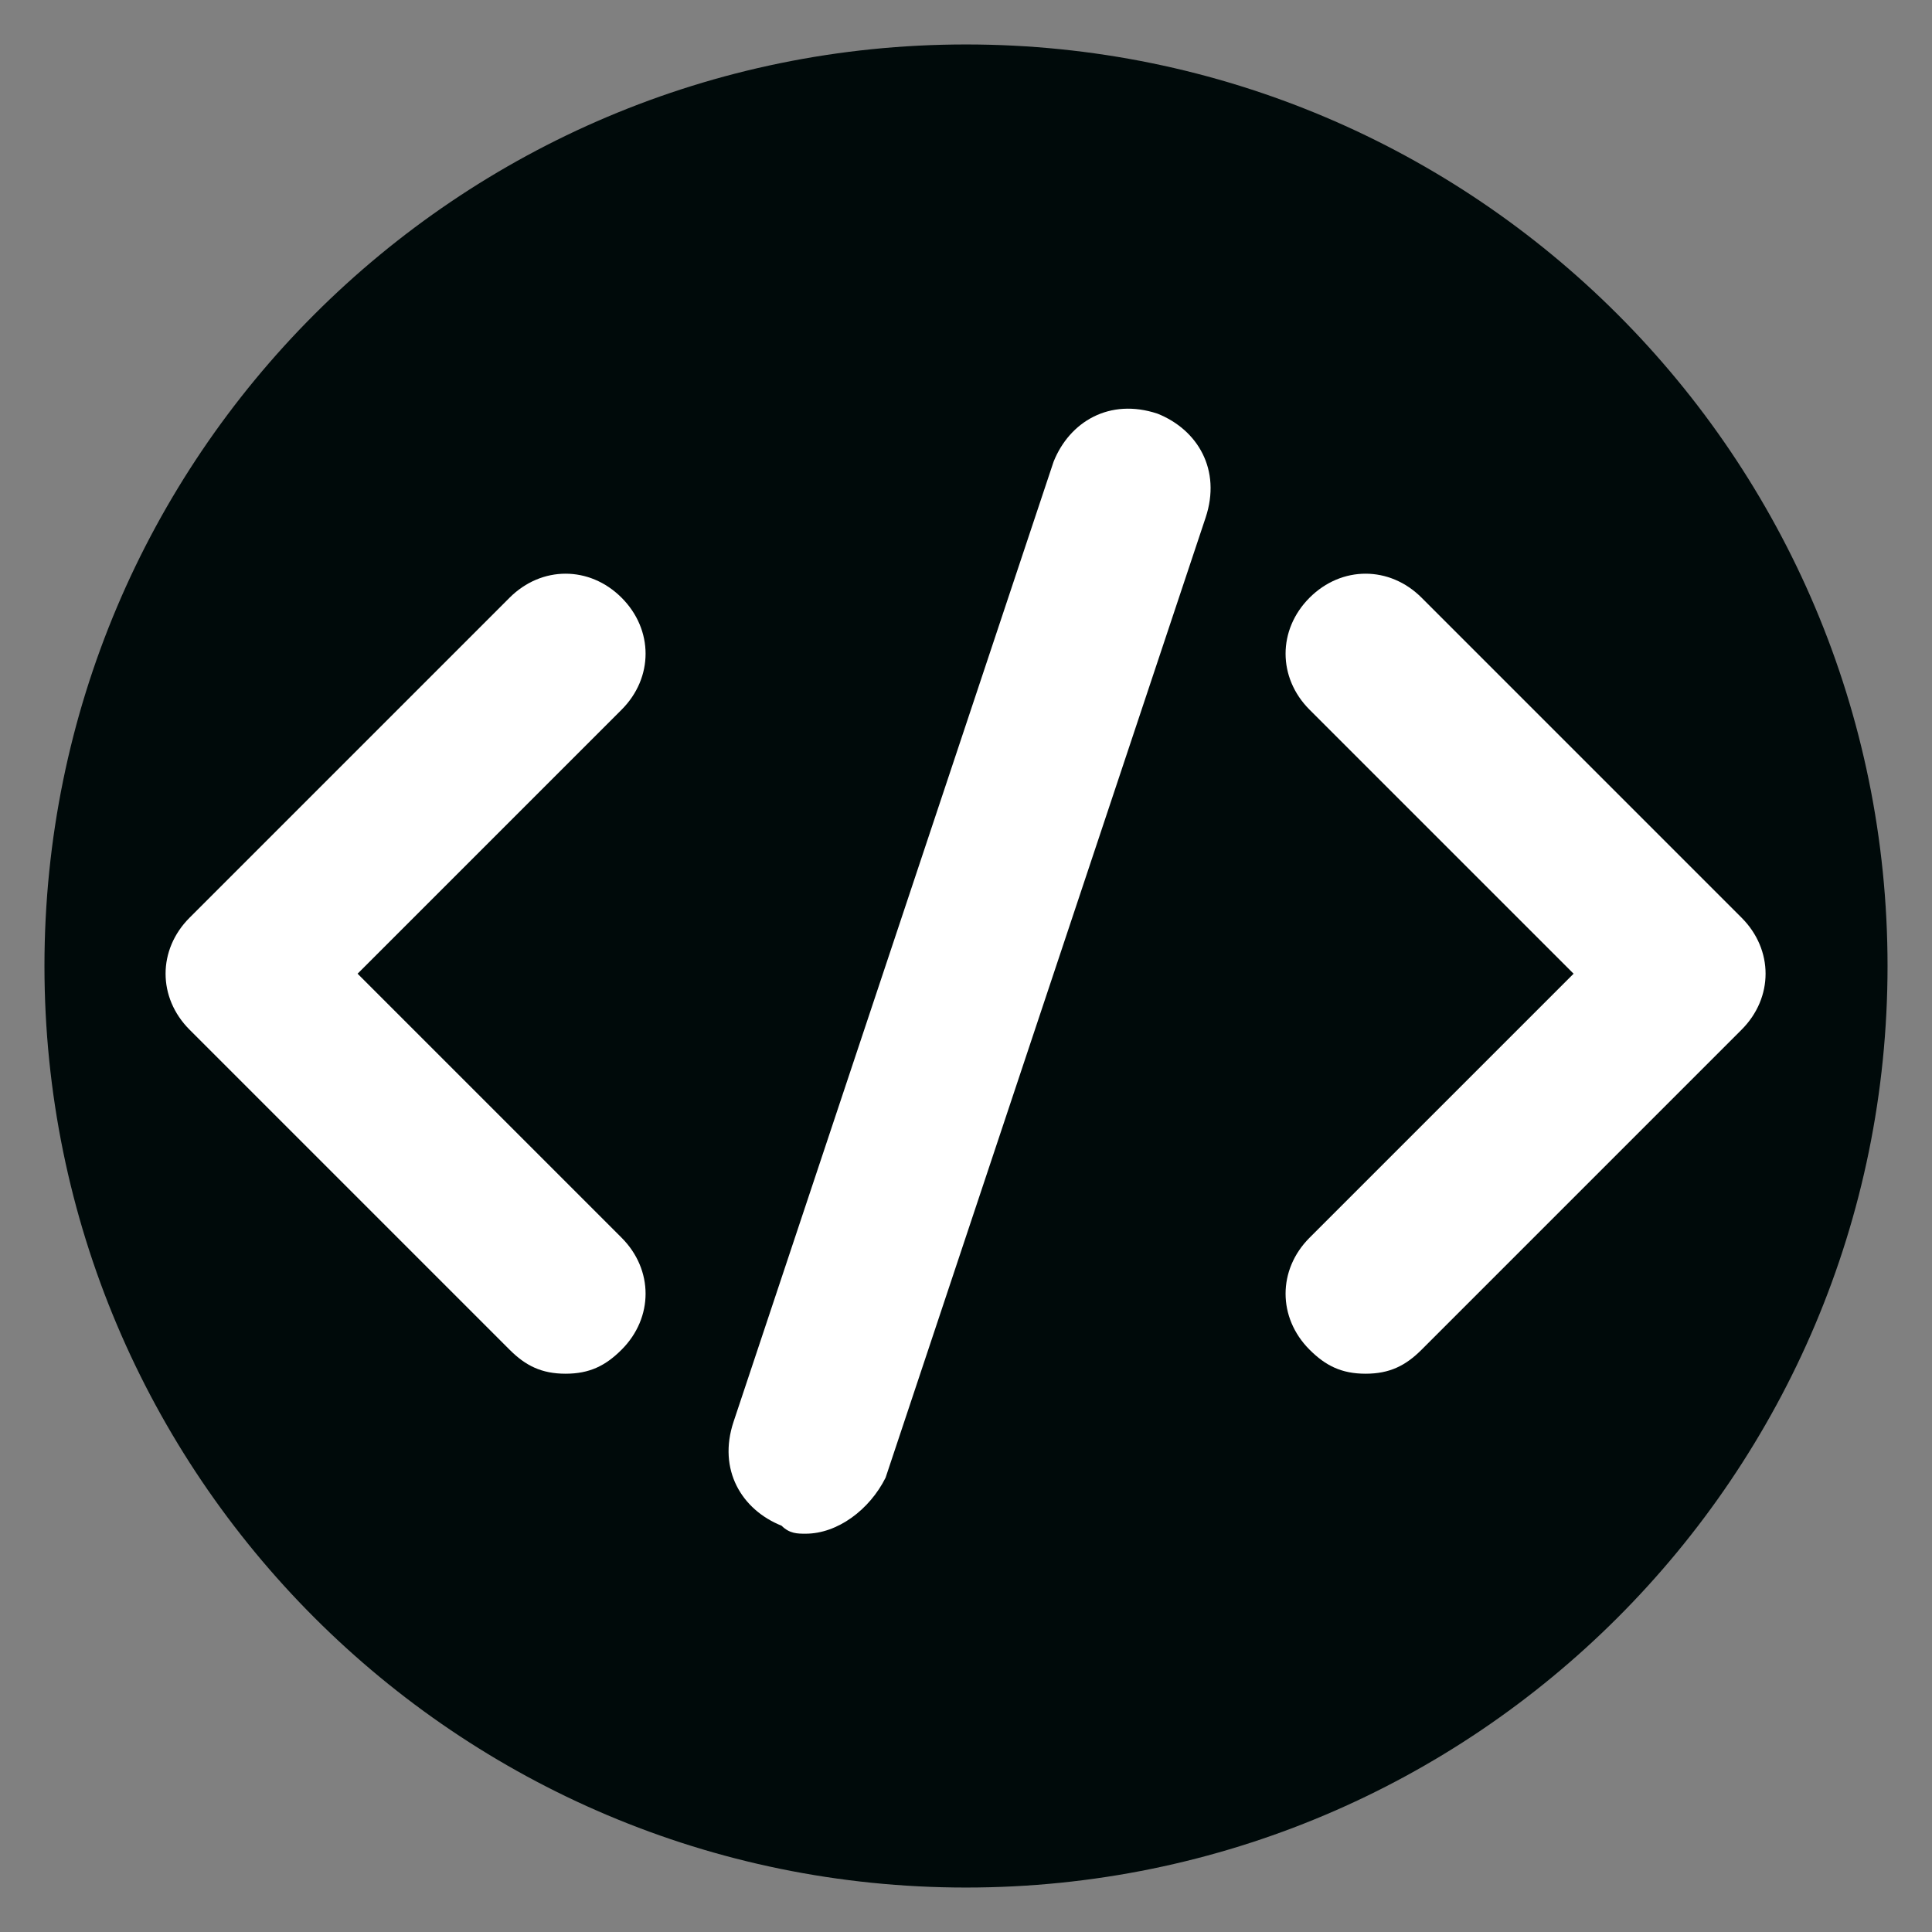 <svg xmlns="http://www.w3.org/2000/svg" xmlns:xlink="http://www.w3.org/1999/xlink" width="500" zoomAndPan="magnify" viewBox="0 0 375 375" height="500" preserveAspectRatio="xMidYMid meet" version="1.2"><rect x="0" y="0" width="375" height="375" fill="#808080" stroke="none"/><defs><clipPath id="039151816e"><path d="M 8.629 8.629 L 366.371 8.629 L 366.371 366.371 L 8.629 366.371 Z M 8.629 8.629 "/></clipPath><clipPath id="6f2ca7951c"><path d="M 187.5 8.629 C 88.715 8.629 8.629 88.715 8.629 187.5 C 8.629 286.285 88.715 366.371 187.5 366.371 C 286.285 366.371 366.371 286.285 366.371 187.5 C 366.371 88.715 286.285 8.629 187.5 8.629 Z M 187.5 8.629 "/></clipPath><clipPath id="c923d023da"><path d="M 141 79 L 235 79 L 235 297.691 L 141 297.691 Z M 141 79 "/></clipPath></defs><g id="d0191c0cf9"><g clip-rule="nonzero" clip-path="url(#039151816e)"><g clip-rule="nonzero" clip-path="url(#6f2ca7951c)"><path style=" stroke:none;fill-rule:nonzero;fill:#000a0a;fill-opacity:1;" d="M 8.629 8.629 L 366.371 8.629 L 366.371 366.371 L 8.629 366.371 Z M 8.629 8.629 "/></g></g><path style=" stroke:none;fill-rule:nonzero;fill:#ffffff;fill-opacity:1;" d="M 109.777 266.637 C 105.121 266.637 102.016 265.082 98.91 261.977 L 36.797 199.863 C 30.586 193.652 30.586 184.336 36.797 178.125 L 98.91 116.012 C 105.121 109.801 114.438 109.801 120.648 116.012 C 126.859 122.223 126.859 131.543 120.648 137.754 L 69.406 188.996 L 120.648 240.238 C 126.859 246.449 126.859 255.766 120.648 261.977 C 117.543 265.082 114.438 266.637 109.777 266.637 Z M 109.777 266.637 "/><path style=" stroke:none;fill-rule:nonzero;fill:#ffffff;fill-opacity:1;" d="M 265.059 266.637 C 260.398 266.637 257.293 265.082 254.188 261.977 C 247.977 255.766 247.977 246.449 254.188 240.238 L 305.434 188.996 L 254.188 137.754 C 247.977 131.543 247.977 122.223 254.188 116.012 C 260.398 109.801 269.719 109.801 275.93 116.012 L 338.039 178.125 C 344.25 184.336 344.25 193.652 338.039 199.863 L 275.93 261.977 C 272.824 265.082 269.719 266.637 265.059 266.637 Z M 265.059 266.637 "/><g clip-rule="nonzero" clip-path="url(#c923d023da)"><path style=" stroke:none;fill-rule:nonzero;fill:#ffffff;fill-opacity:1;" d="M 156.363 297.691 C 154.809 297.691 153.258 297.691 151.703 296.141 C 143.941 293.031 139.281 285.27 142.387 275.953 L 204.5 89.617 C 207.605 81.852 215.367 77.191 224.688 80.297 C 232.449 83.402 237.109 91.168 234.004 100.484 L 171.891 286.82 C 168.785 293.035 162.574 297.691 156.363 297.691 Z M 156.363 297.691 "/></g></g></svg>